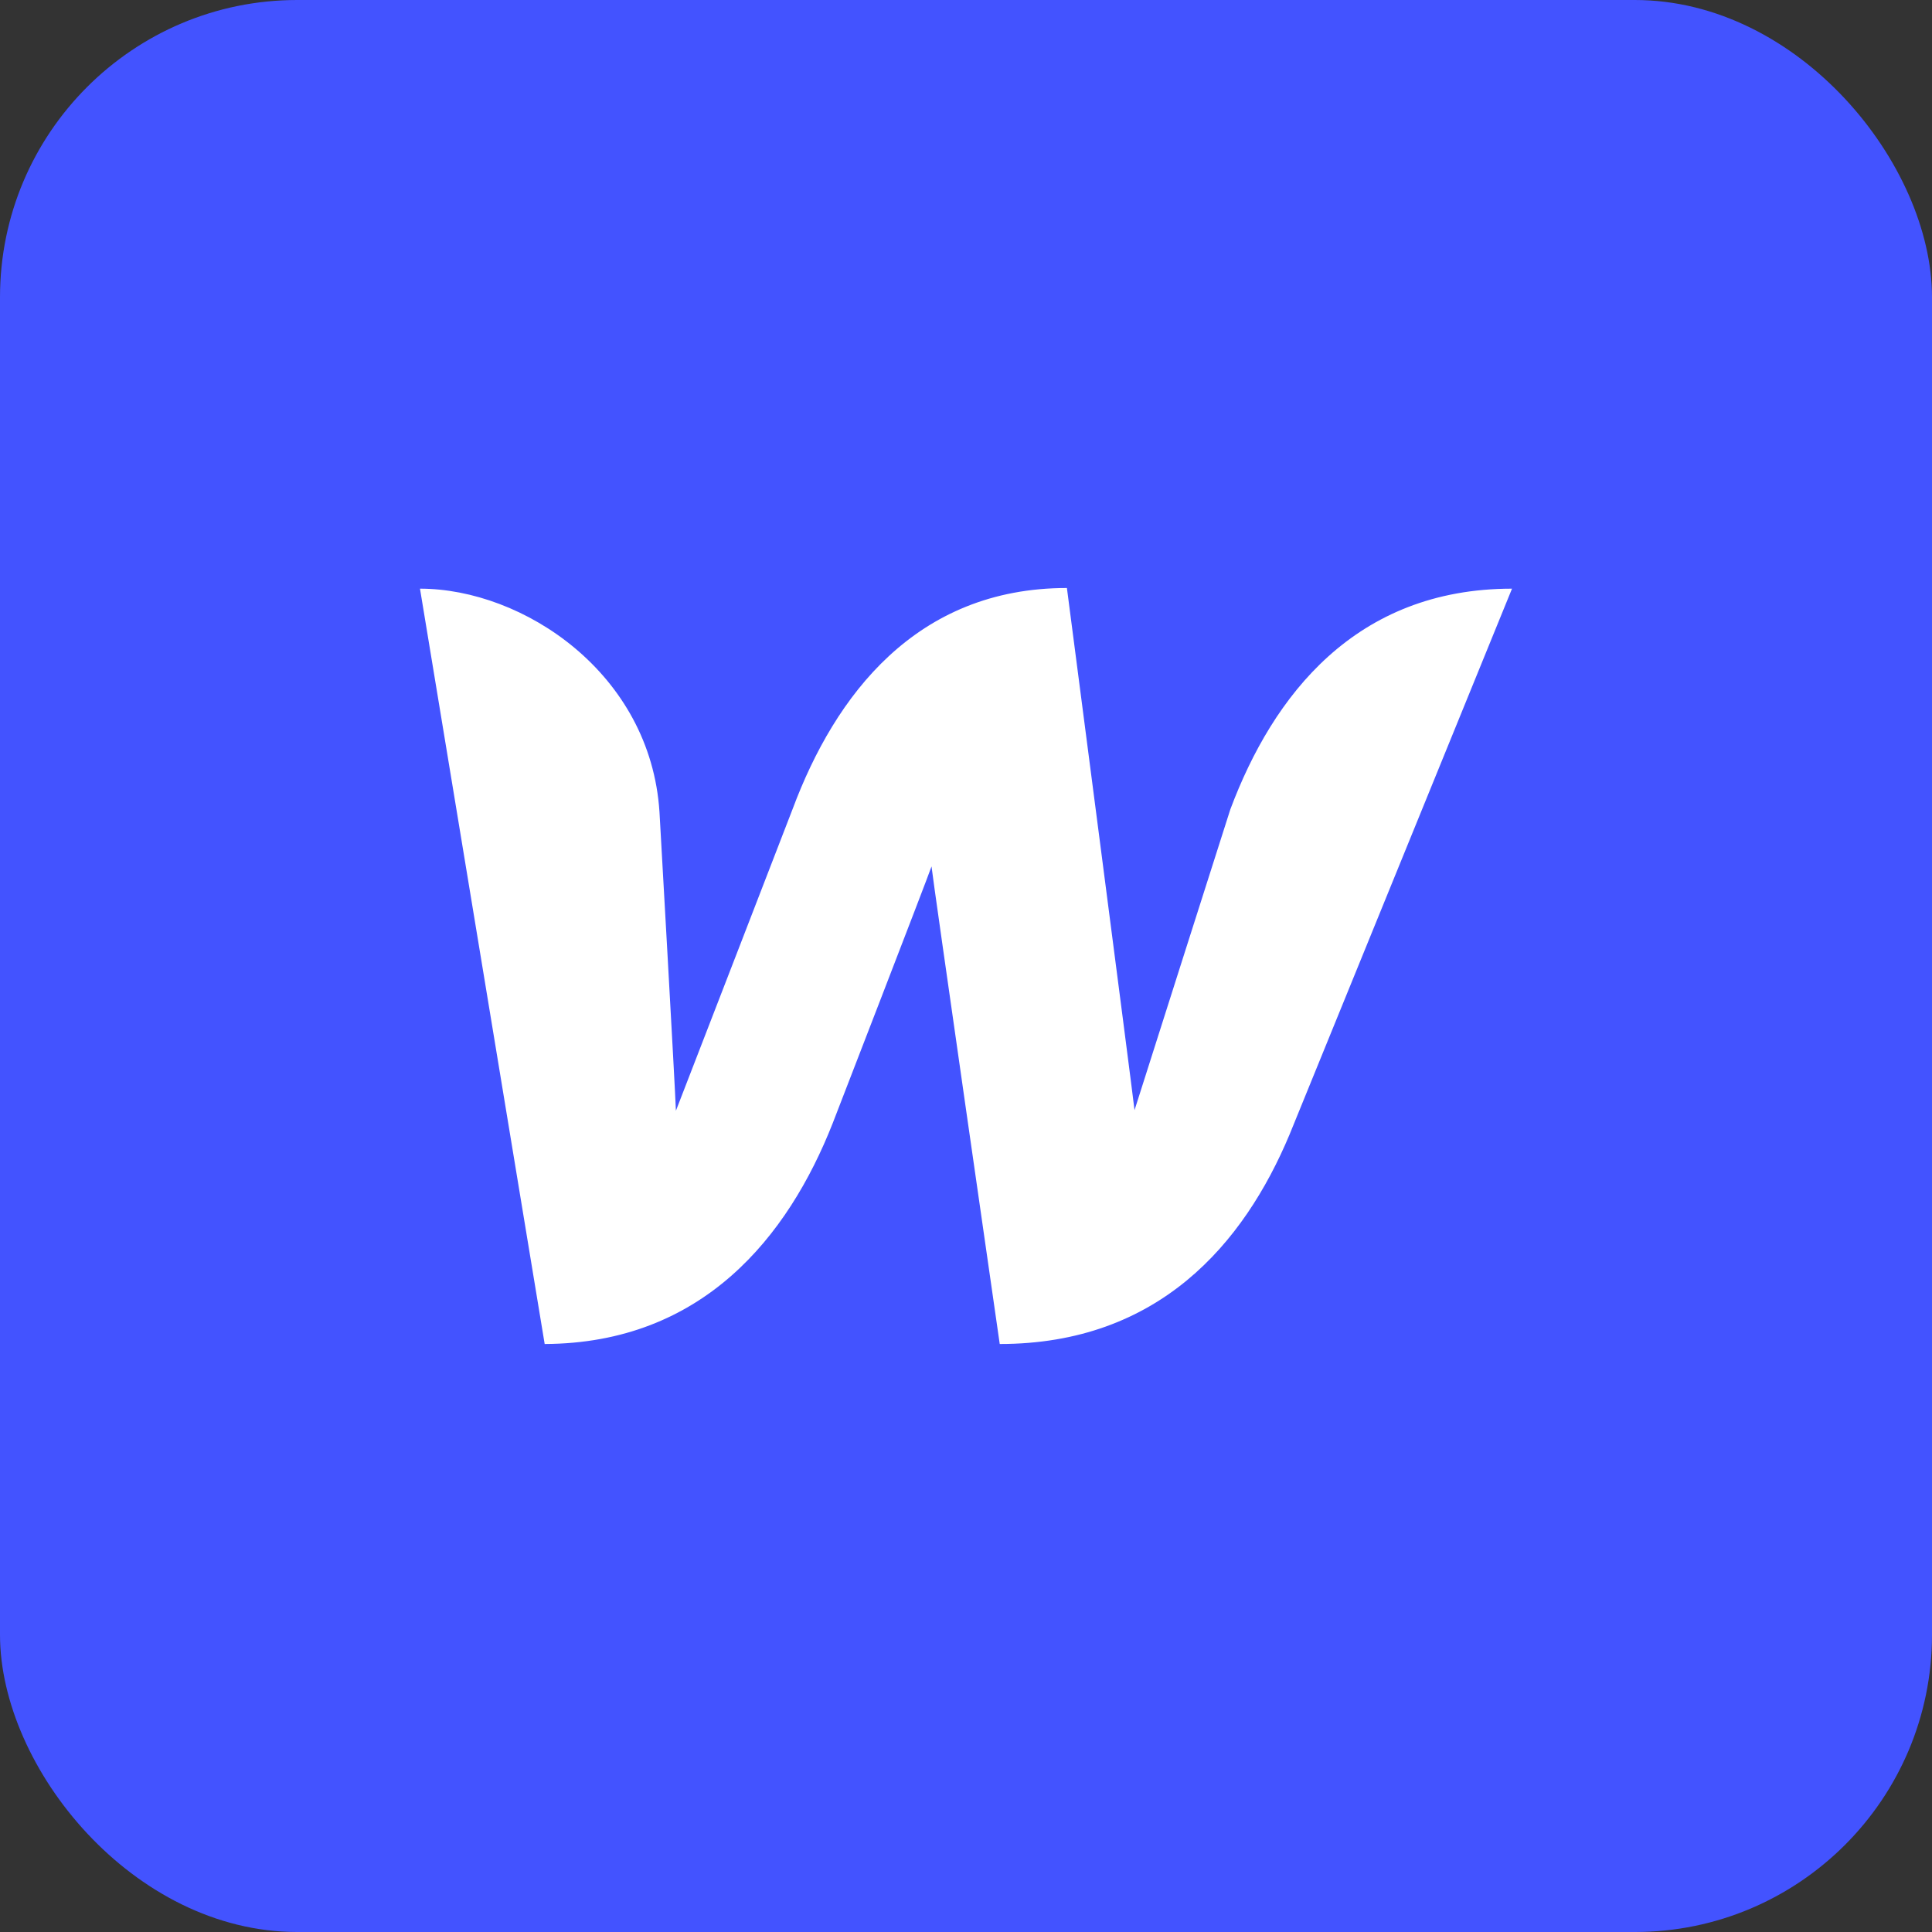 <svg width="26" height="26" viewBox="0 0 26 26" fill="none" xmlns="http://www.w3.org/2000/svg">
<rect x="0" y="0" width="26" height="26" fill="#333333" stroke="none"/>
<rect width="26" height="26" rx="4" fill="#4353FF"/>
<path d="M16.557 10.893C16.557 10.893 15.365 14.631 15.268 14.94C15.232 14.622 14.358 7.913 14.358 7.913C12.327 7.913 11.238 9.359 10.668 10.884C10.668 10.884 9.22 14.631 9.096 14.948C9.087 14.658 8.875 10.928 8.875 10.928C8.755 9.059 7.039 7.922 5.652 7.922L7.33 18.087C9.457 18.078 10.606 16.641 11.206 15.116C11.206 15.116 12.486 11.81 12.536 11.66C12.548 11.801 13.454 18.087 13.454 18.087C15.591 18.087 16.739 16.738 17.355 15.266L20.348 7.922C18.241 7.922 17.131 9.359 16.557 10.893Z" fill="white"/>
</svg>
